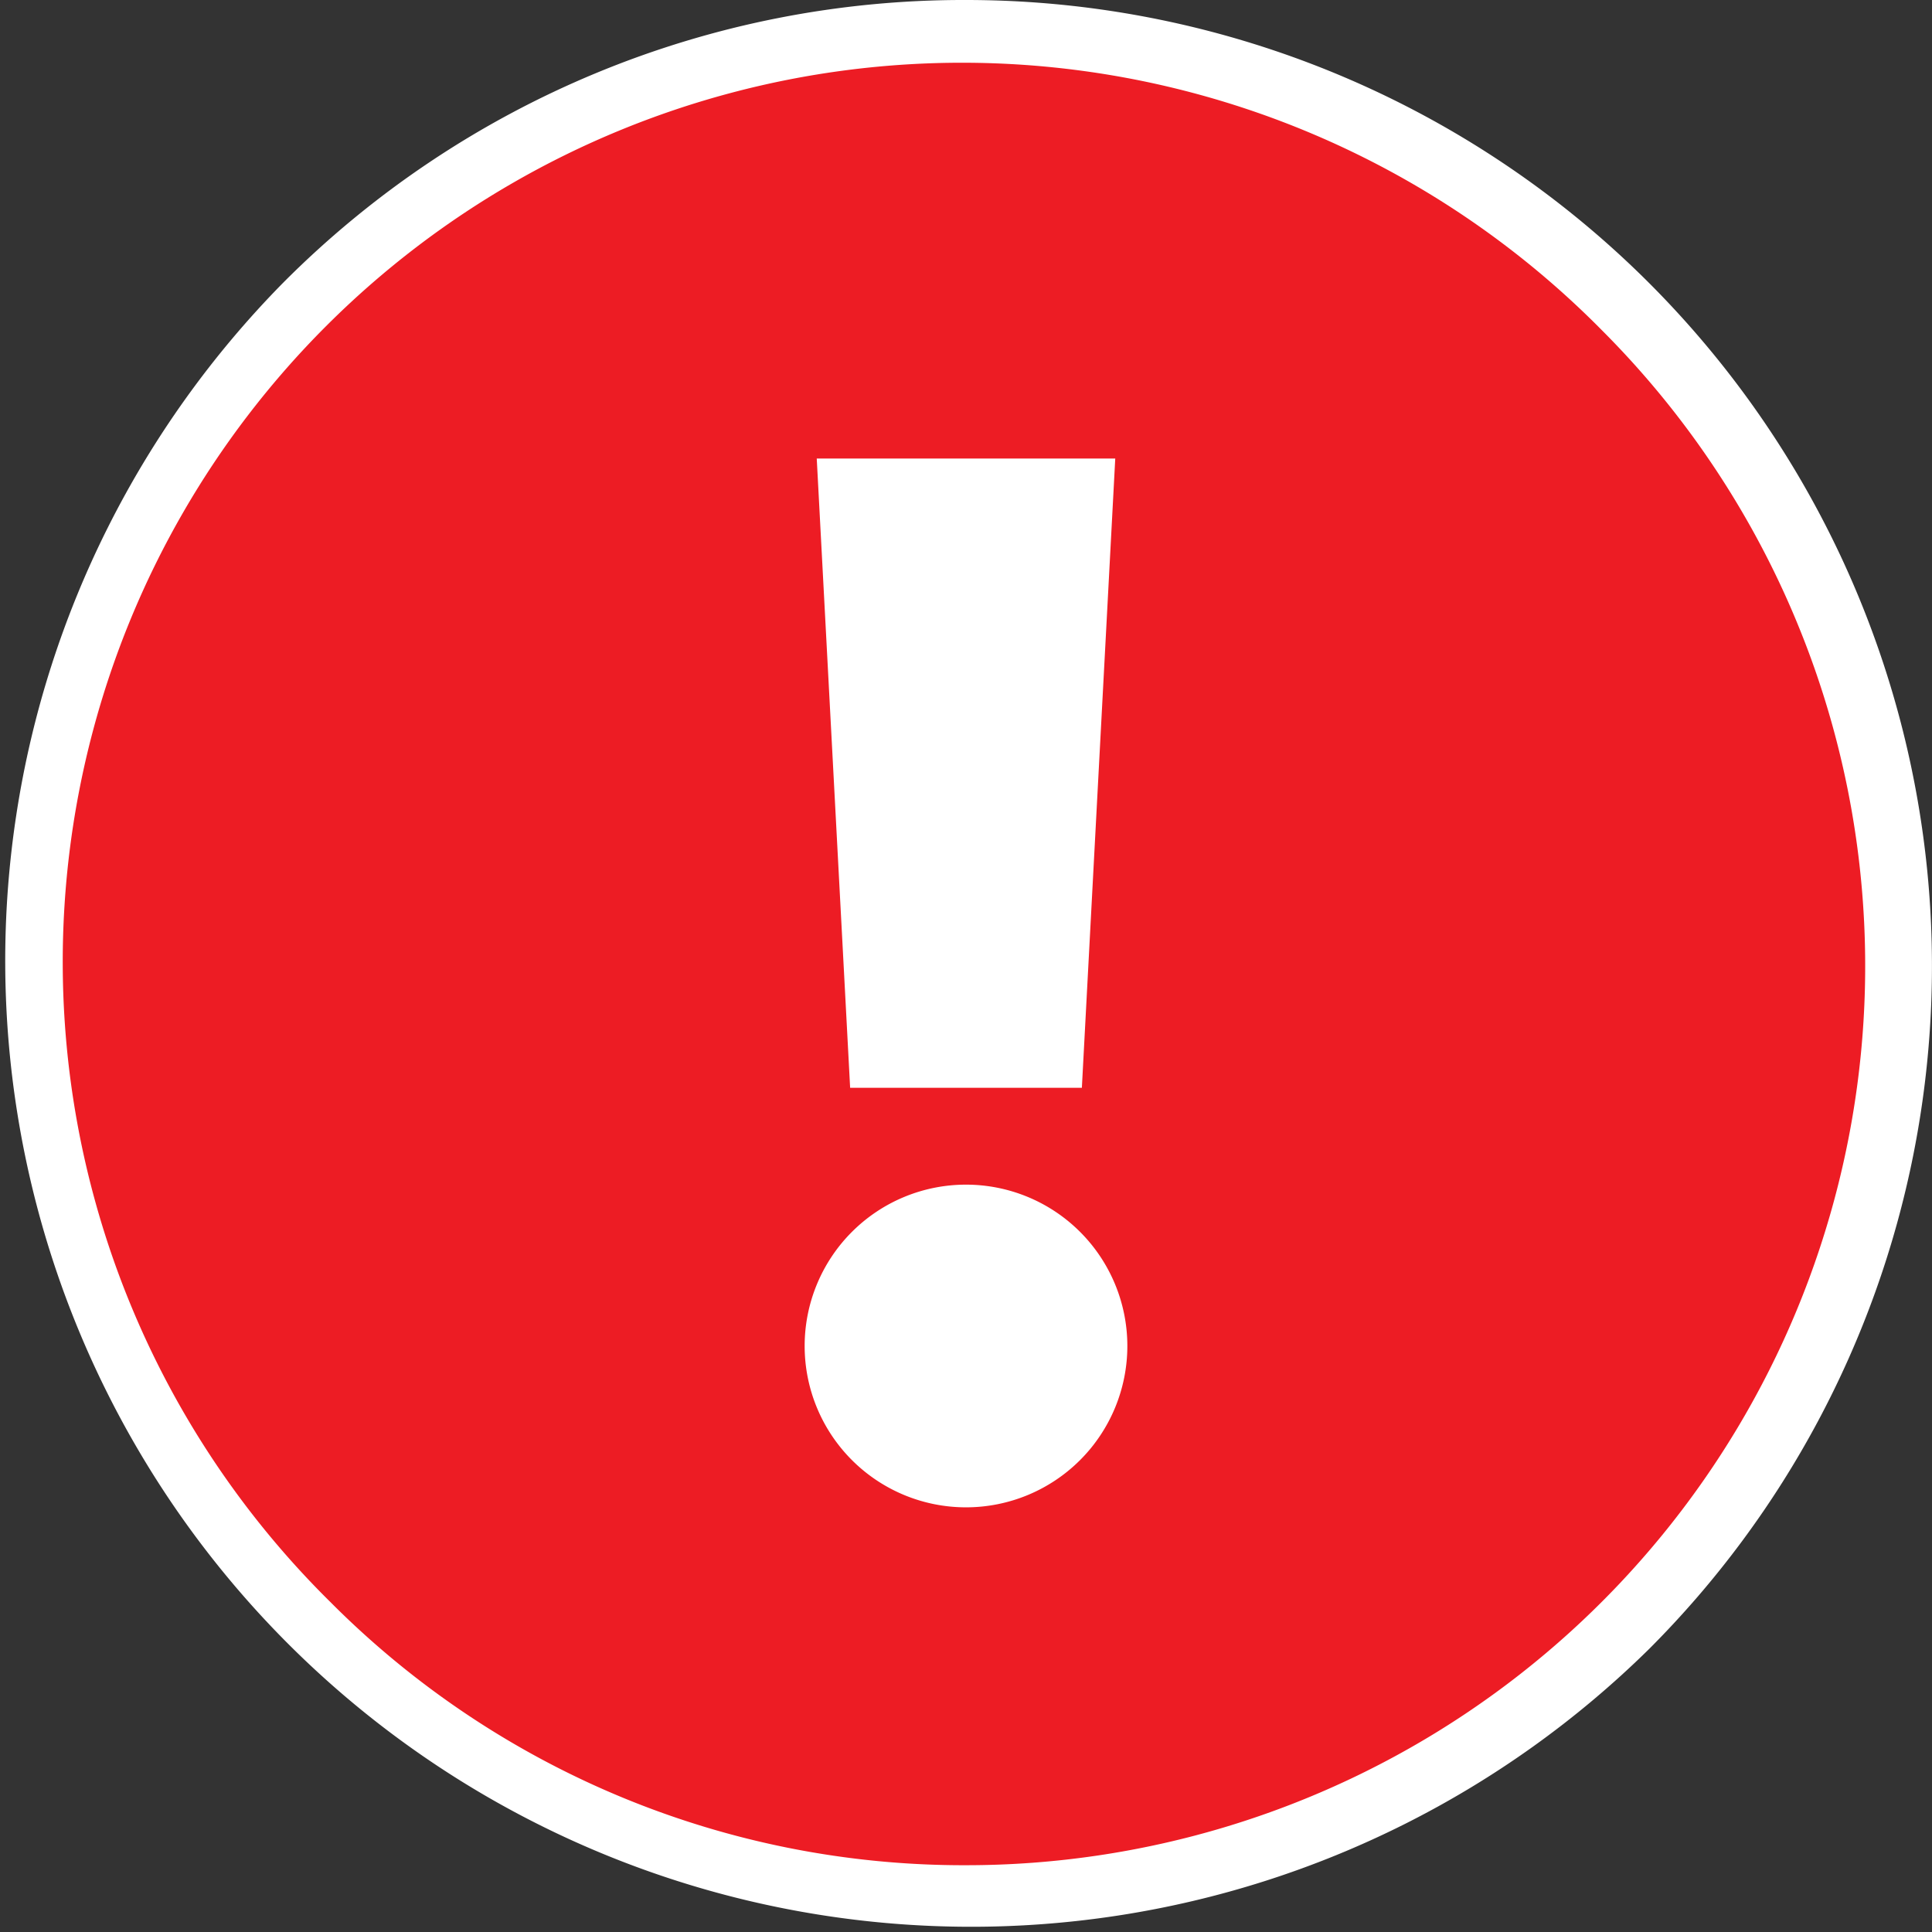<svg xmlns="http://www.w3.org/2000/svg" xmlns:xlink="http://www.w3.org/1999/xlink" width="28.93" height="28.93" viewBox="0 0 28.93 28.93">
  <rect x="0" y="0" width="28.93" height="28.93" fill="#333333" stroke="none"/>
  <defs>
    <clipPath id="clip-path">
      <rect id="Rectangle_757" data-name="Rectangle 757" width="28.93" height="28.93" transform="translate(0 0)" fill="none"/>
    </clipPath>
  </defs>
  <g id="Group_5316" data-name="Group 5316" transform="translate(0 0)">
    <g id="Group_5315" data-name="Group 5315" clip-path="url(#clip-path)">
      <path id="Path_4544" data-name="Path 4544" d="M28.43,14.465A13.965,13.965,0,1,1,14.465.5,13.965,13.965,0,0,1,28.43,14.465" fill="#ed1c24"/>
      <path id="Ellipse_209" data-name="Ellipse 209" d="M13.965-.5A14.465,14.465,0,0,1,24.193,24.193,14.465,14.465,0,0,1,3.737,3.737,14.37,14.37,0,0,1,13.965-.5Zm0,27.93A13.465,13.465,0,0,0,23.486,4.444,13.465,13.465,0,1,0,4.444,23.486,13.377,13.377,0,0,0,13.965,27.43Z" transform="translate(0.5 0.5)" fill="#fff"/>
      <path id="Path_4545" data-name="Path 4545" d="M16.2,16.289H12.73l-.5-9.423H16.7Z" fill="#fff"/>
      <path id="Path_4546" data-name="Path 4546" d="M16.881,20.155a2.416,2.416,0,1,1-2.416-2.416,2.416,2.416,0,0,1,2.416,2.416" fill="#fff"/>
    </g>
  </g>
</svg>
